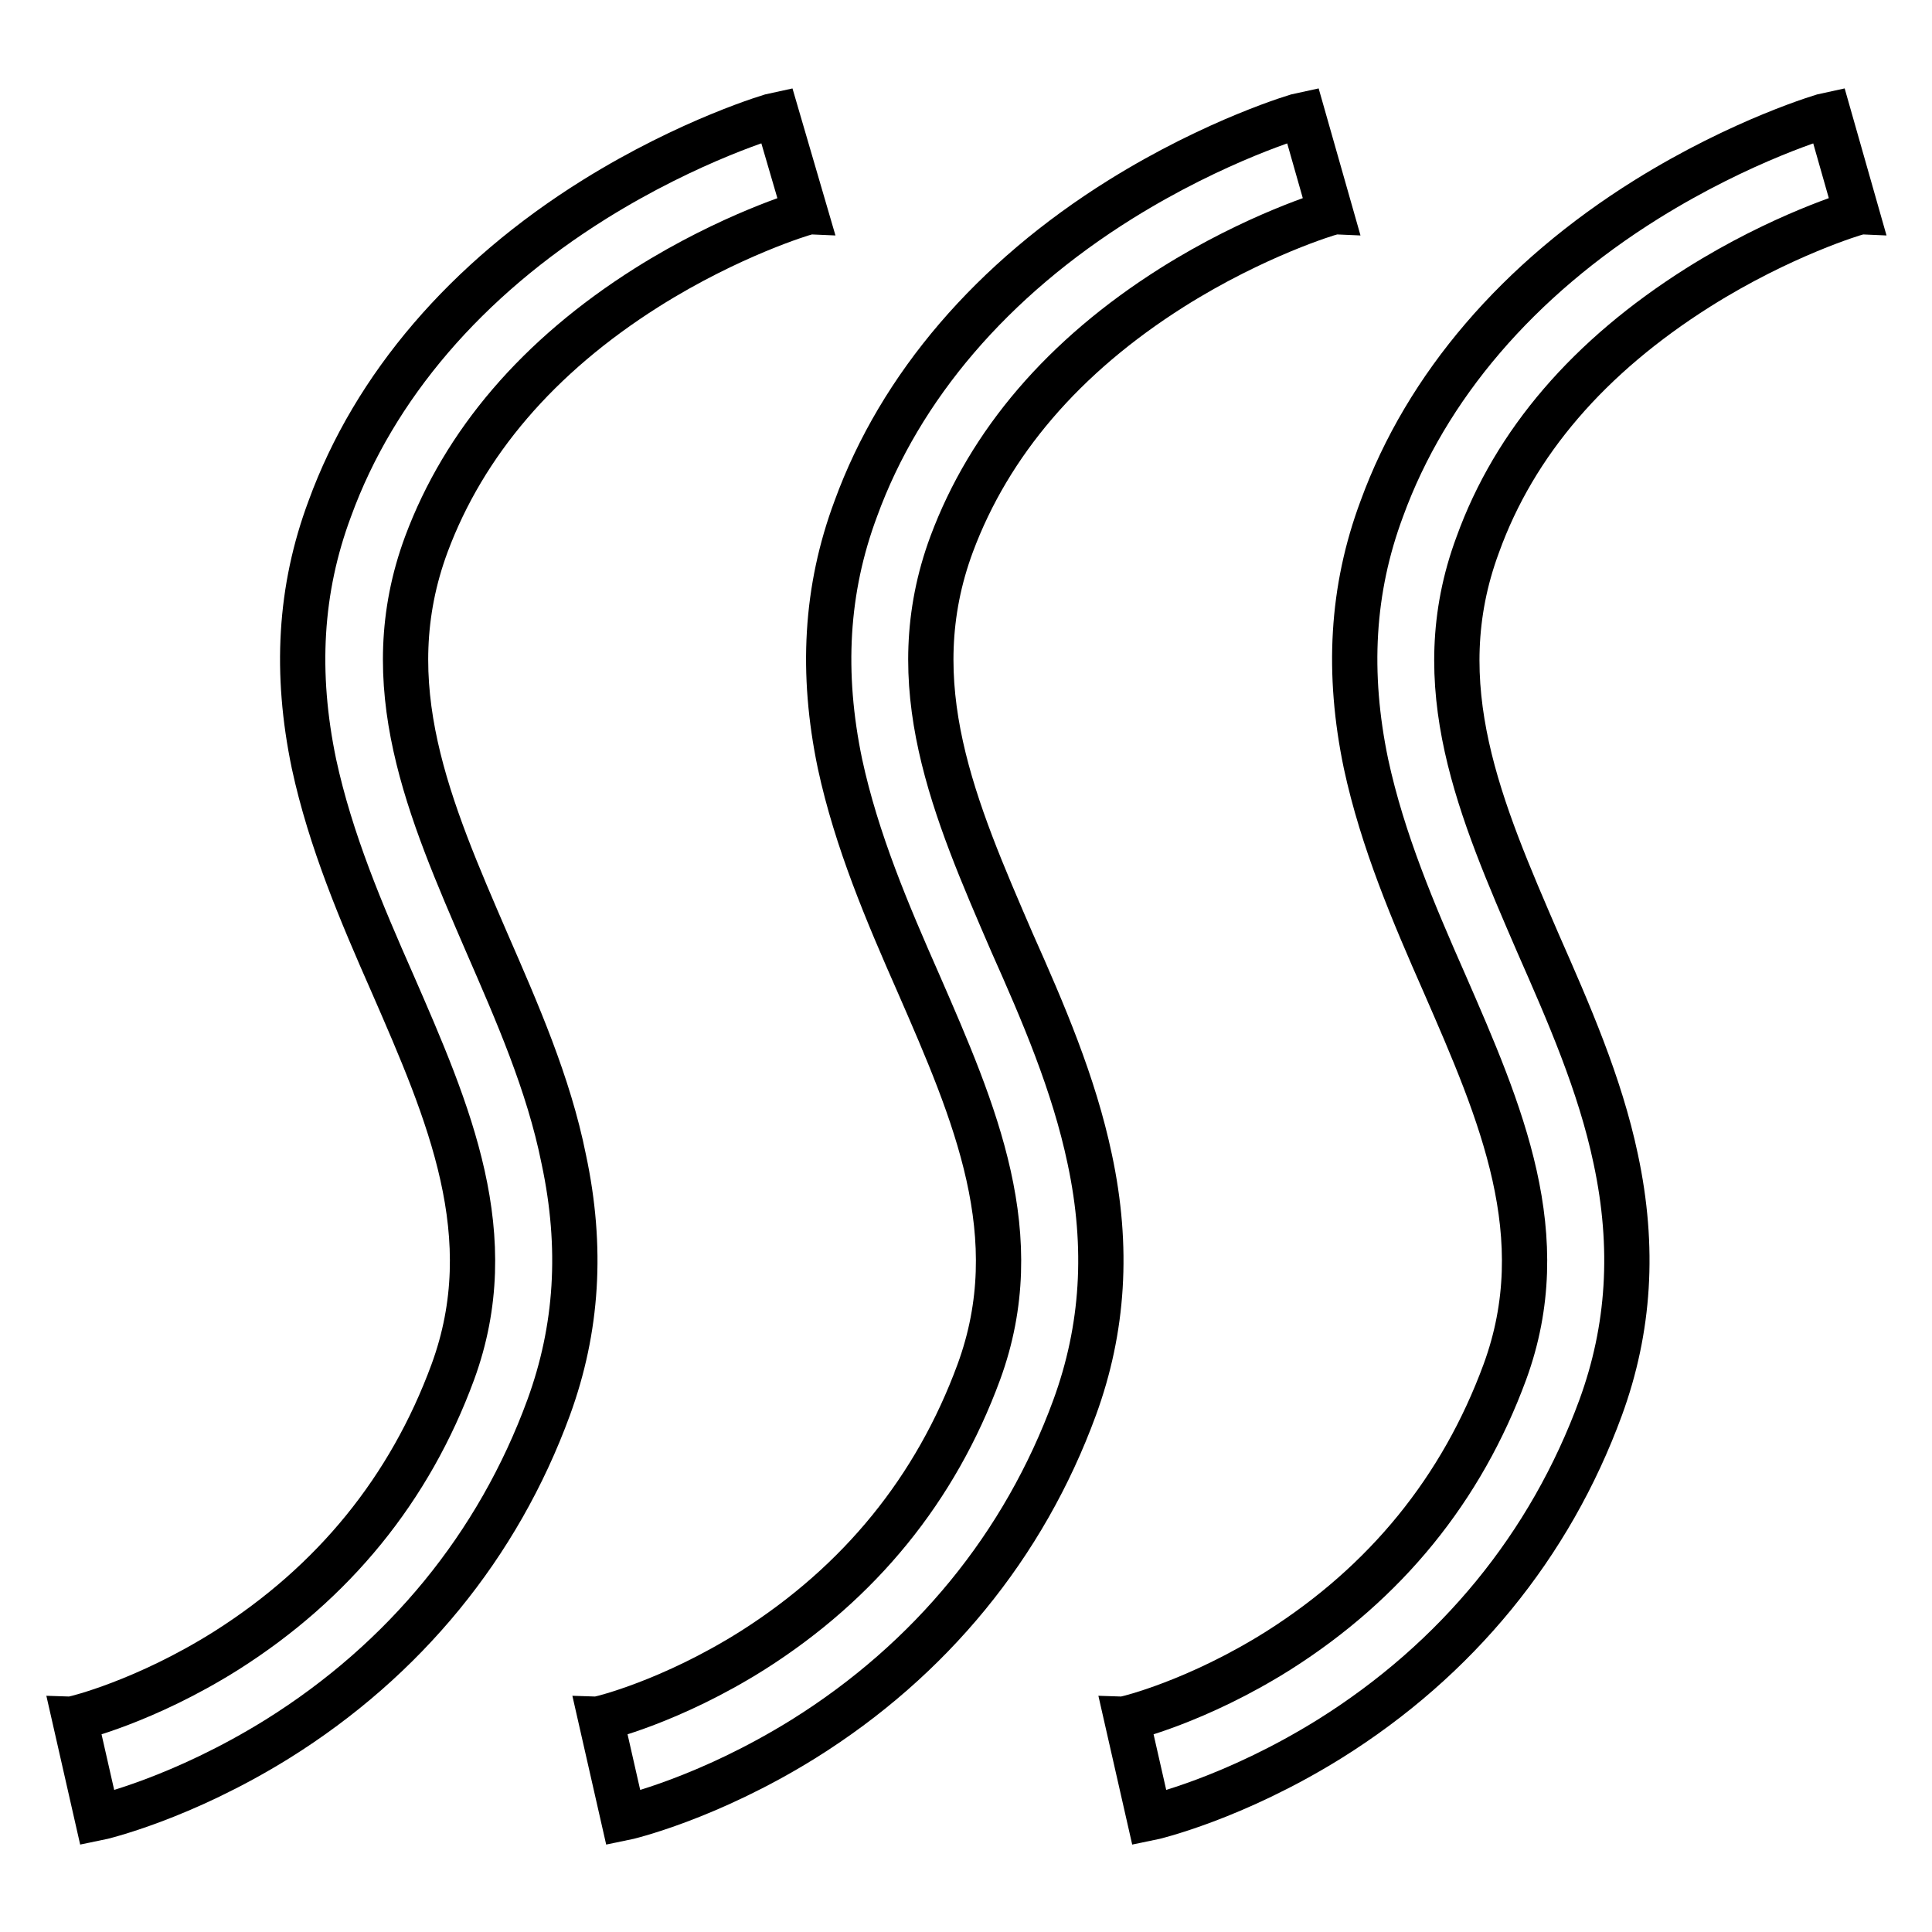 <?xml version="1.0" encoding="utf-8"?>
<!-- Svg Vector Icons : http://www.onlinewebfonts.com/icon -->
<!DOCTYPE svg PUBLIC "-//W3C//DTD SVG 1.1//EN" "http://www.w3.org/Graphics/SVG/1.1/DTD/svg11.dtd">
<svg version="1.1" xmlns="http://www.w3.org/2000/svg" xmlns:xlink="http://www.w3.org/1999/xlink" x="0px" y="0px" viewBox="0 0 256 256" enable-background="new 0 0 256 256" xml:space="preserve">
<g> <path stroke-width="6" fill-opacity="0" stroke="#000000"  d="M64.5,124.9c-7.6-17.6-14.9-34.2-8-52.8c5-13.4,14.8-24.9,29.2-34c11.1-7,20.9-9.9,21-9.9l-1.9-6.5 l-1.9-6.5c-0.5,0.1-11.4,3.3-24.1,11.2c-17,10.6-29.2,24.8-35.1,41c-4,10.7-4.6,21.8-2.1,33.8c2.2,10.2,6.3,19.8,10.4,29.1 c7.5,17.2,14.6,33.5,8,51.5c-5.7,15.5-15.8,27.9-30,36.9c-10.8,6.8-20,9-20.1,9l3,13.2c0.5-0.1,11.2-2.6,23.9-10.5 c16.8-10.5,29.2-25.6,35.9-43.9c3.8-10.4,4.5-21.2,2-32.9C72.7,143.6,68.5,134.1,64.5,124.9z M134.1,124.9 c-7.6-17.6-14.9-34.2-8-52.8c5-13.4,14.8-24.9,29.2-34c11.1-7,20.9-9.9,21-9.9l-3.7-13c-0.5,0.1-11.4,3.3-24.1,11.2 c-17,10.6-29.2,24.8-35.1,41c-4,10.7-4.6,21.8-2.1,33.8c2.2,10.2,6.3,19.8,10.4,29.1c7.5,17.2,14.6,33.5,8,51.5 c-5.7,15.5-15.8,27.9-30,36.9c-10.8,6.8-20,9-20.1,9l1.5,6.6l1.5,6.6c0.5-0.1,11.2-2.6,23.9-10.5c16.8-10.5,29.2-25.6,35.9-43.9 c3.8-10.4,4.5-21.2,2-32.9C142.3,143.6,138.2,134.1,134.1,124.9L134.1,124.9z M225,38.1c11.1-7,20.9-9.9,21-9.9l-3.7-13 c-0.5,0.1-11.4,3.3-24.1,11.2c-17,10.6-29.2,24.8-35.1,41c-4,10.7-4.6,21.8-2.1,33.8c2.2,10.2,6.3,19.8,10.4,29.1 c7.5,17.2,14.6,33.5,8,51.5c-5.7,15.5-15.8,27.9-30,36.9c-10.8,6.8-20,9-20.1,9l1.5,6.6l1.5,6.6c0.5-0.1,11.2-2.6,23.9-10.5 c16.8-10.5,29.2-25.6,35.9-43.9c3.8-10.4,4.5-21.2,2-32.9c-2.1-10-6.3-19.5-10.3-28.6c-7.6-17.6-14.9-34.2-8-52.8 C200.7,58.6,210.6,47.2,225,38.1z"/></g>
</svg>